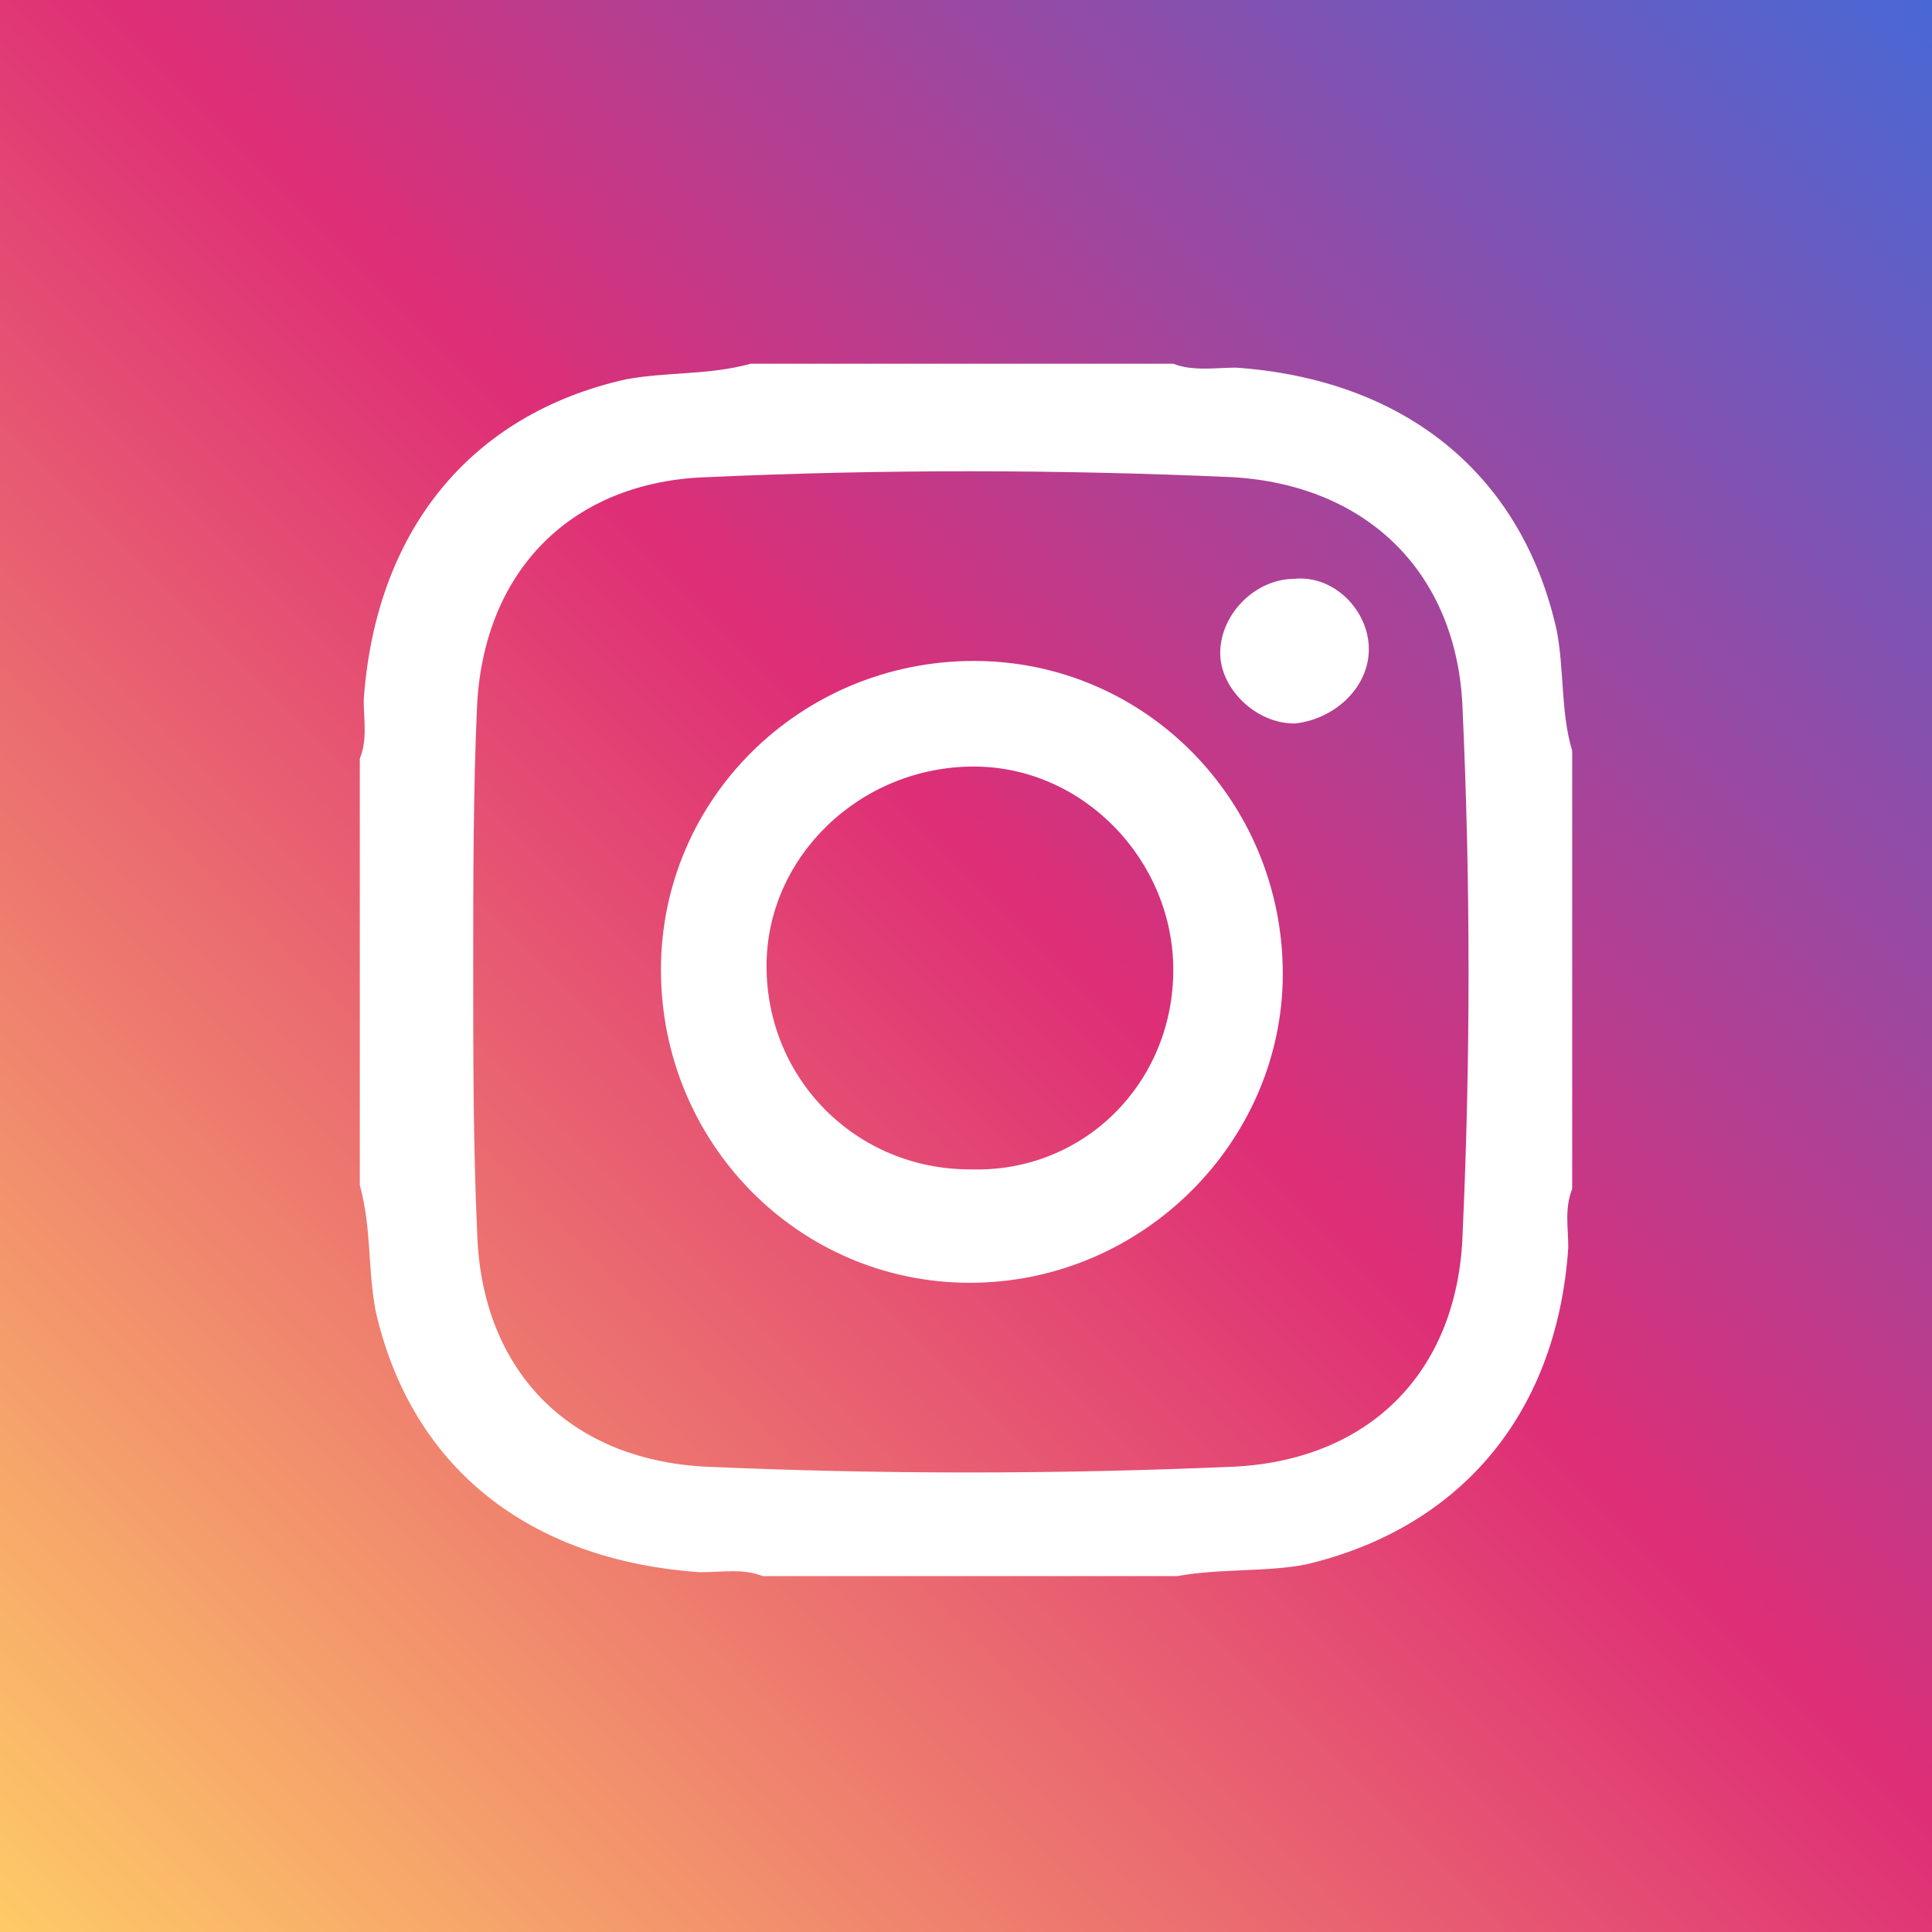 <?xml version="1.0" encoding="utf-8"?>
<!-- Generator: Adobe Illustrator 25.2.1, SVG Export Plug-In . SVG Version: 6.00 Build 0)  -->
<svg version="1.1" id="Layer_1" xmlns="http://www.w3.org/2000/svg" xmlns:xlink="http://www.w3.org/1999/xlink" x="0px" y="0px"
	 viewBox="0 0 49.4 49.4" style="enable-background:new 0 0 49.4 49.4;" xml:space="preserve">
<rect x="0" y="0" width="49.4" height="49.4" fill="#333333" stroke="none"/>
<style type="text/css">
	.st0{fill:url(#SVGID_1_);}
	.st1{fill:#FFFFFF;}
</style>
<g id="Layer_2_1_">
	<g id="Layer_1-2">
		<linearGradient id="SVGID_1_" gradientUnits="userSpaceOnUse" x1="9.094947e-13" y1="49.36" x2="49.36" y2="3.298339e-11">
			<stop  offset="0" style="stop-color:#FECA67"/>
			<stop  offset="0.531" style="stop-color:#DE2E76"/>
			<stop  offset="1" style="stop-color:#4968D5"/>
		</linearGradient>
		<rect y="0" class="st0" width="49.4" height="49.4"/>
		<g>
			<path class="st1" d="M30.1,40.3c-3.5,0-7.1,0-10.6,0c-0.5-0.2-1-0.1-1.6-0.1c-4.4-0.3-7.4-2.7-8.3-6.7c-0.2-1.1-0.1-2.1-0.4-3.2
				c0-3.6,0-7.3,0-10.9c0.2-0.5,0.1-1,0.1-1.5c0.3-4.3,2.7-7.3,6.7-8.2c1.1-0.2,2.1-0.1,3.2-0.4c3.6,0,7.2,0,10.8,0
				c0.5,0.2,1.1,0.1,1.6,0.1c4.3,0.3,7.3,2.7,8.2,6.7c0.2,1,0.1,2.1,0.4,3.1c0,3.7,0,7.4,0,11.2c-0.2,0.5-0.1,1-0.1,1.5
				c-0.3,4.4-2.9,7.2-6.7,8.1C32.4,40.2,31.2,40.1,30.1,40.3z M12.1,24.8c0,2.2,0,4.5,0.1,6.7c0.1,3.5,2.3,5.8,5.8,6
				c4.5,0.2,9,0.2,13.6,0c3.5-0.2,5.7-2.5,5.8-6c0.2-4.4,0.2-8.9,0-13.3c-0.1-3.5-2.4-5.8-5.9-6c-4.5-0.2-9-0.2-13.4,0
				c-3.4,0.1-5.7,2.3-5.9,5.8C12.1,20.2,12.1,22.5,12.1,24.8z"/>
			<path class="st1" d="M24.8,32.8c-4.4,0-7.9-3.6-7.9-8c0-4.4,3.6-7.9,8-7.9c4.4,0,7.9,3.6,7.9,8C32.8,29.2,29.2,32.8,24.8,32.8z
				 M30,24.8c0-2.8-2.3-5.2-5.1-5.2c-2.9,0-5.3,2.3-5.3,5.1c0,2.9,2.3,5.2,5.2,5.2C27.7,30,30,27.7,30,24.8z"/>
			<path class="st1" d="M35,16.6c0,1-0.9,1.8-1.9,1.9c-1,0-1.9-0.9-1.9-1.8c0-1,0.9-1.9,1.9-1.9C34.1,14.7,35,15.6,35,16.6z"/>
		</g>
	</g>
</g>
</svg>
